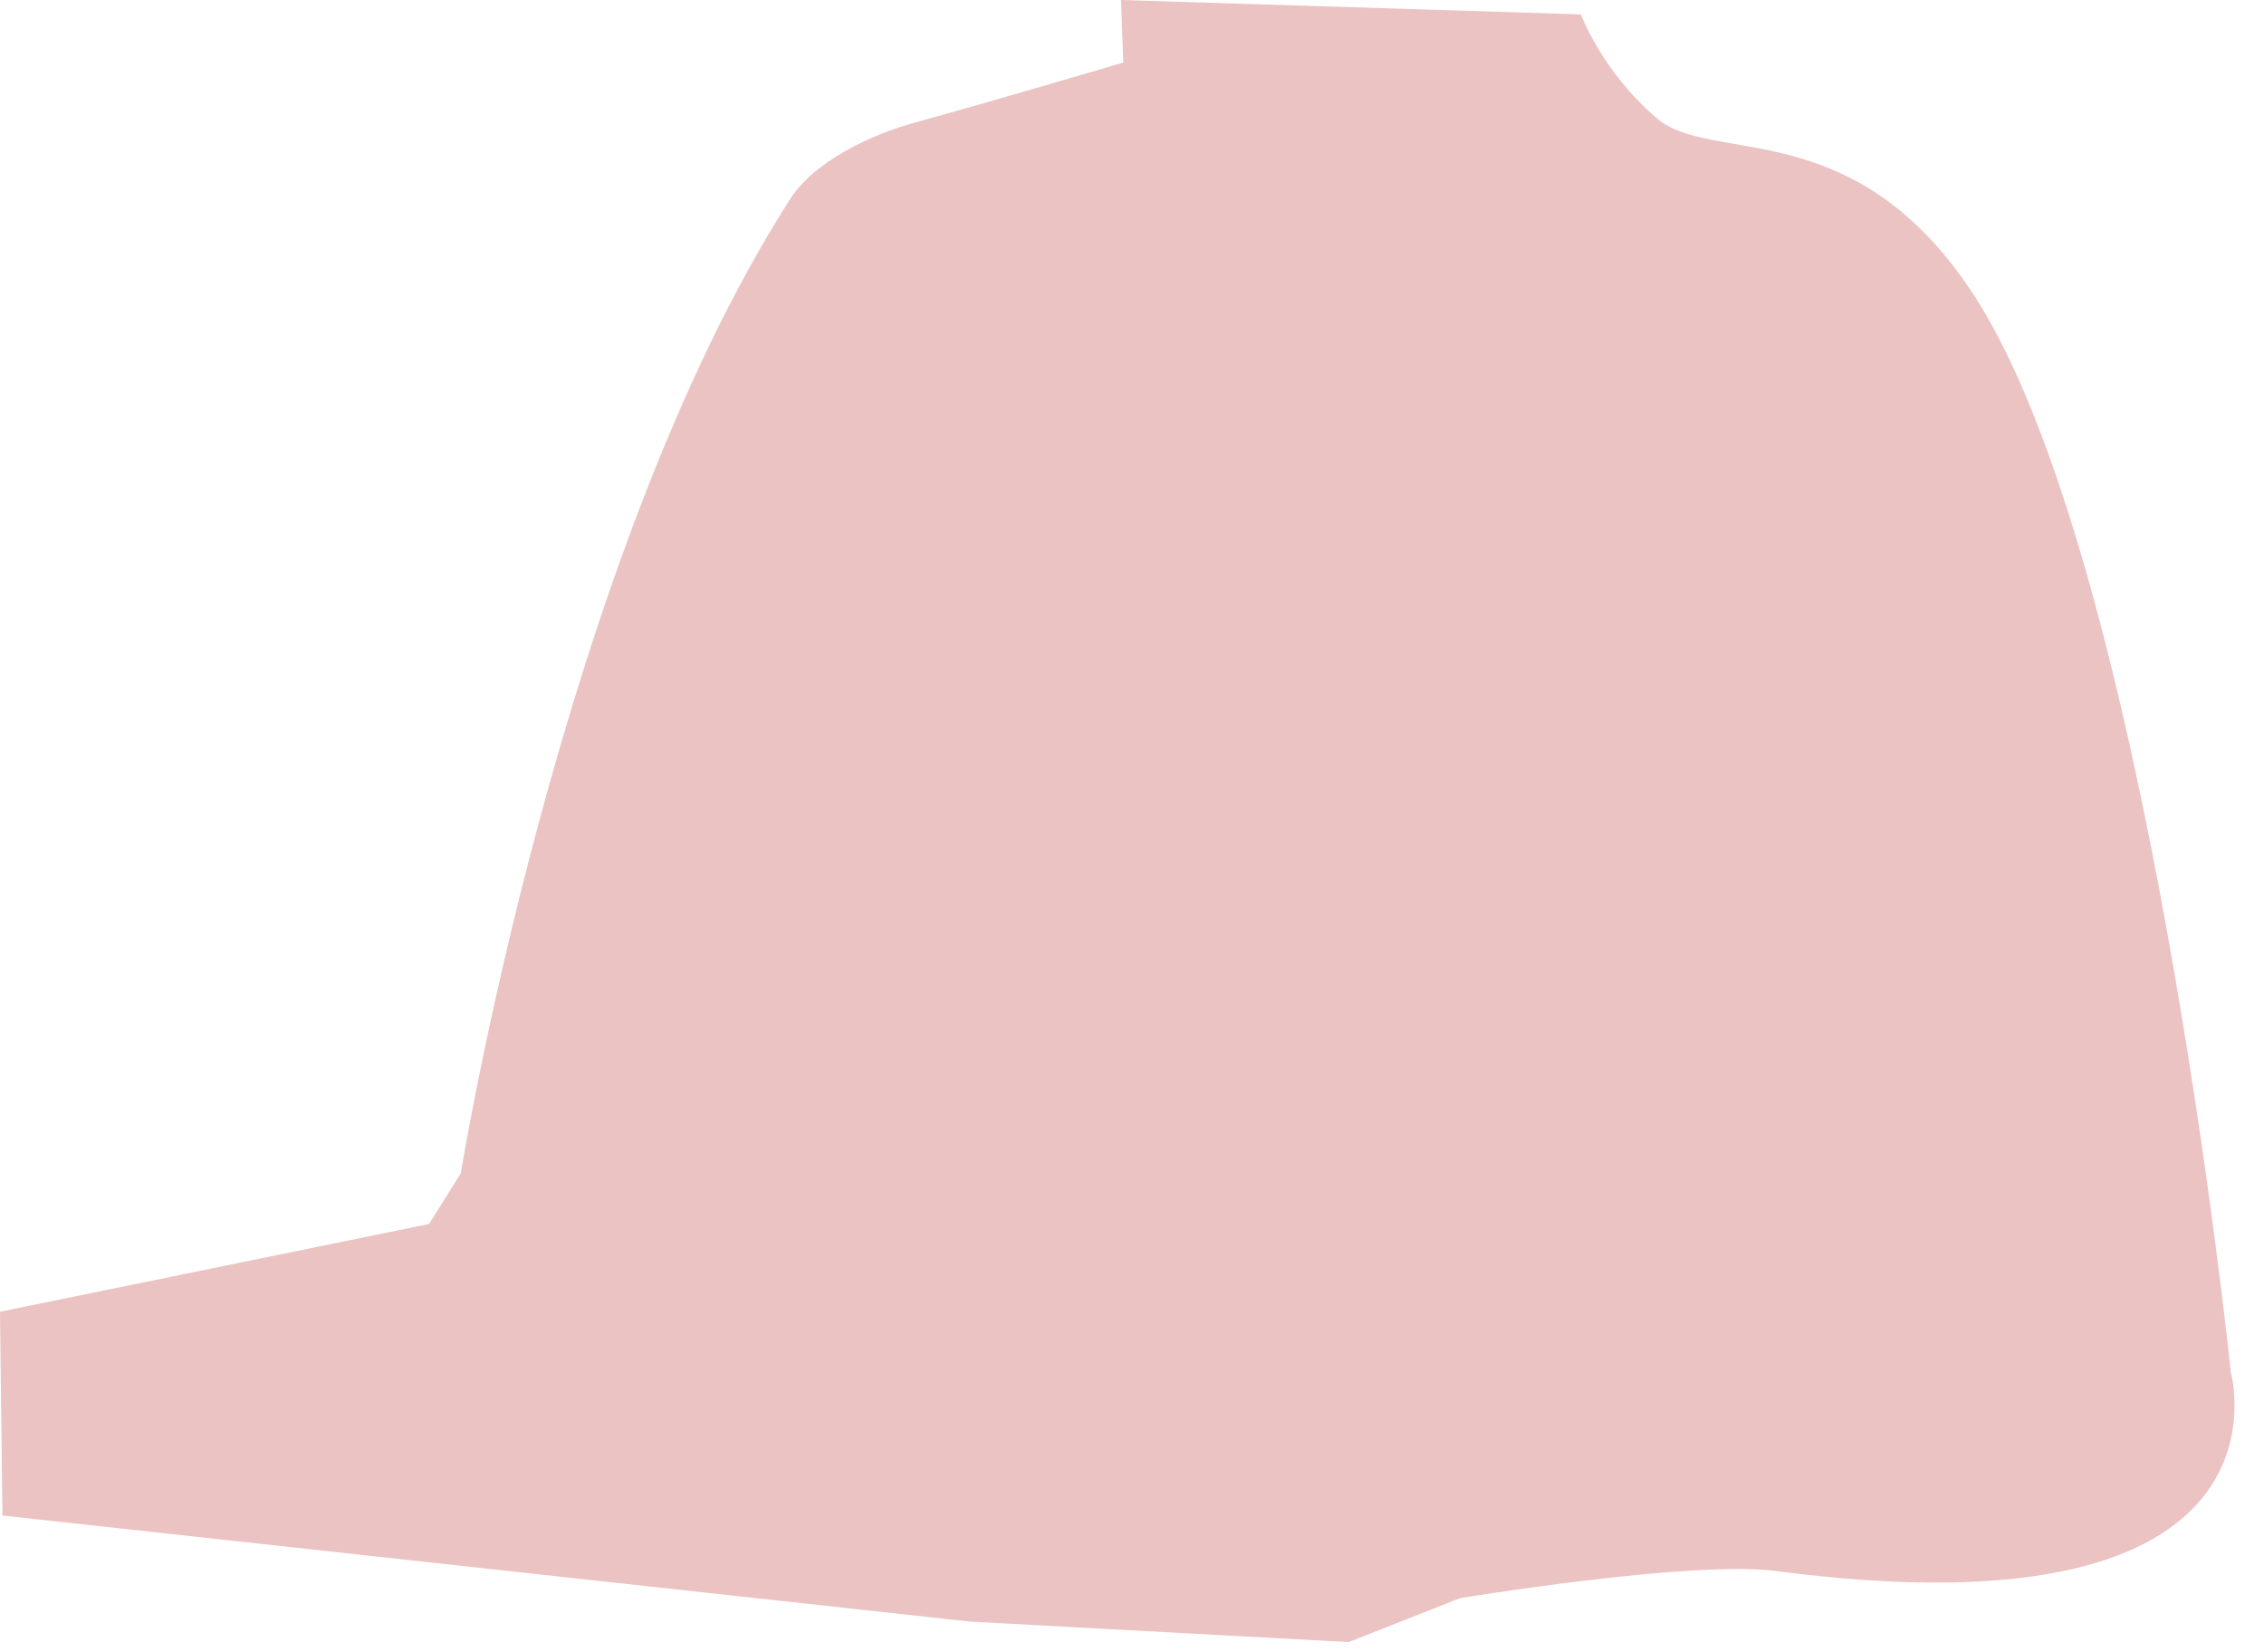 <?xml version="1.0" encoding="utf-8"?>
<svg xmlns="http://www.w3.org/2000/svg" fill="none" height="100%" overflow="visible" preserveAspectRatio="none" style="display: block;" viewBox="0 0 37 27" width="100%">
<path d="M25.836 0.235C25.836 0.235 26.176 1.163 27.077 1.933C27.979 2.702 30.291 1.833 32.24 4.793C35.089 9.117 36.458 22.427 36.458 22.427C36.458 22.427 37.695 26.816 29.012 25.67C27.635 25.494 23.858 26.116 23.858 26.116L22.042 26.833L15.848 26.498L0.04 24.765L0 21.435L7.012 20.001L7.531 19.173C7.531 19.173 9.163 9.099 12.917 3.248C13.31 2.632 14.256 2.191 14.953 2.003C16.194 1.662 18.358 1.022 18.358 1.022L18.321 0L25.83 0.235H25.836Z" fill="#EAC3C2" id="Vector"/>
</svg>